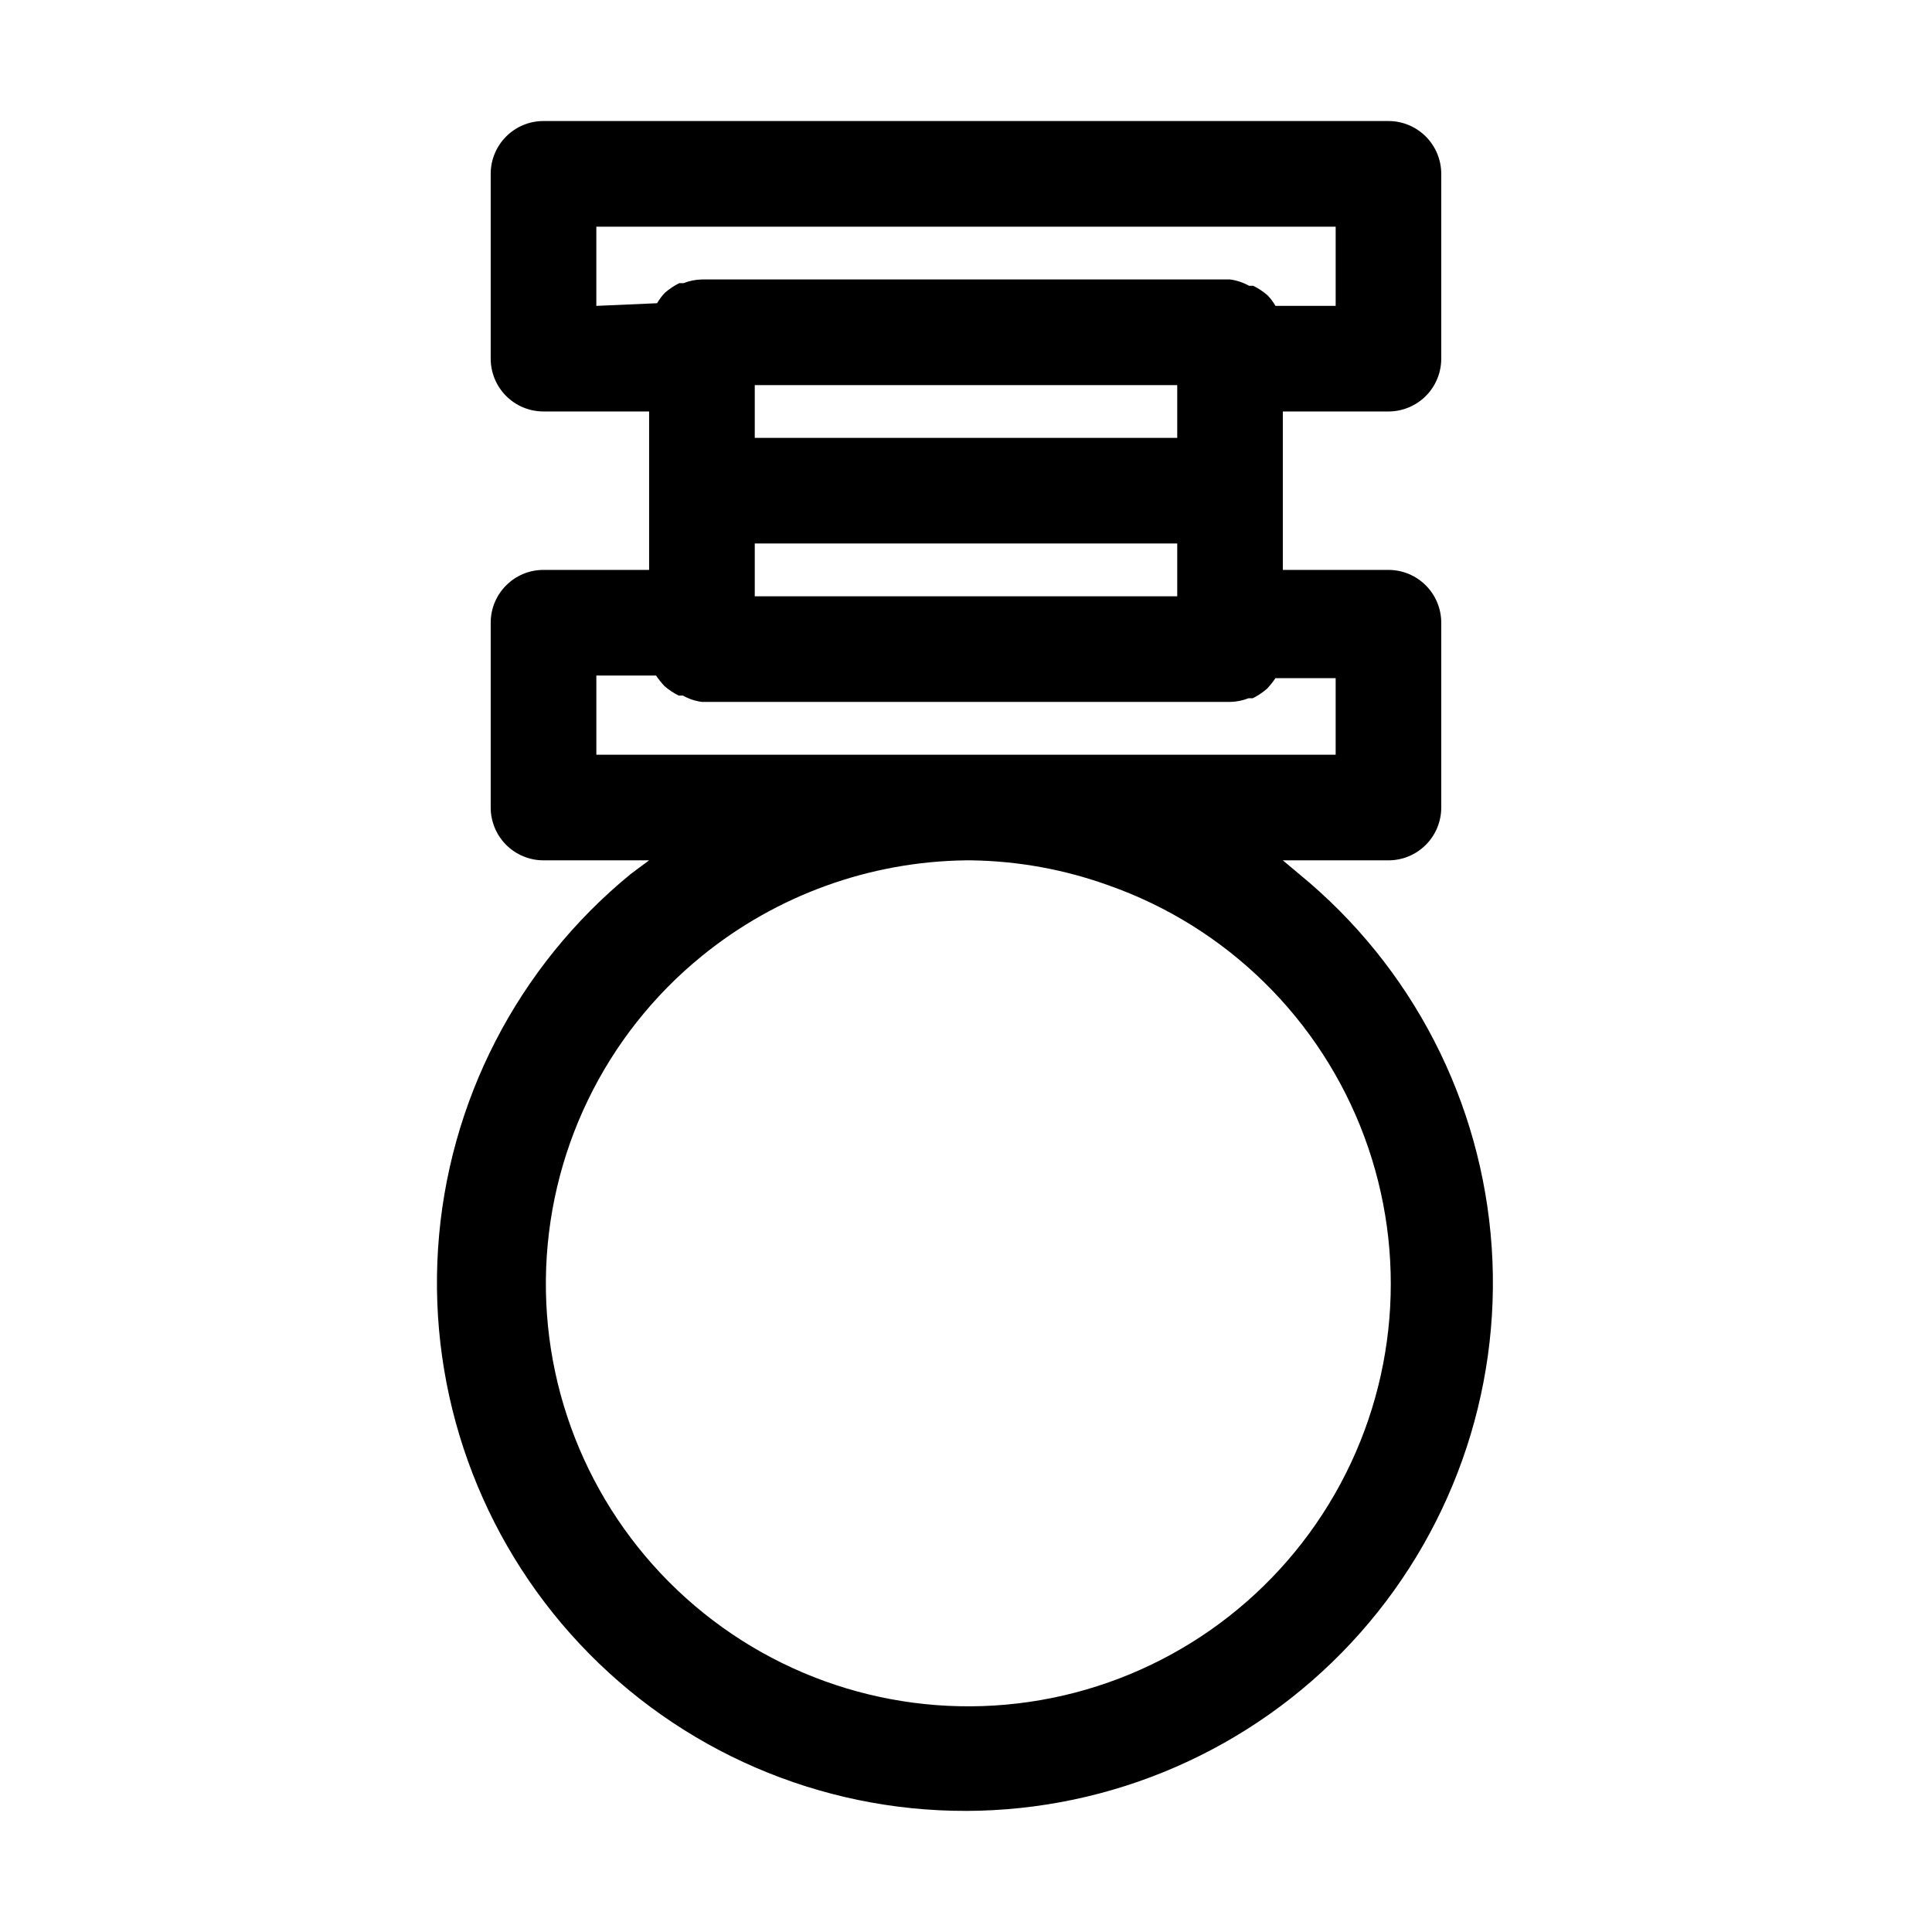 <?xml version="1.0" encoding="UTF-8"?>
<!-- The Best Svg Icon site in the world: iconSvg.co, Visit us! https://iconsvg.co -->
<svg fill="#000000" width="800px" height="800px" version="1.1" viewBox="144 144 512 512" xmlns="http://www.w3.org/2000/svg">
 <path d="m400 623.91c38.695-0.086 75.629-16.188 102.02-44.48 26.398-28.297 39.898-66.258 37.301-104.87-2.598-38.609-21.07-74.418-51.02-98.918l-4.34-3.641h27.992c3.711 0 7.269-1.473 9.895-4.098s4.098-6.184 4.098-9.895v-48.984c0-3.711-1.473-7.269-4.098-9.895s-6.184-4.098-9.895-4.098h-27.992v-41.984h27.992c3.711 0 7.269-1.477 9.895-4.098 2.625-2.625 4.098-6.188 4.098-9.898v-48.98c0-3.711-1.473-7.273-4.098-9.895-2.625-2.625-6.184-4.102-9.895-4.102h-223.92c-7.727 0-13.992 6.266-13.992 13.996v48.98c0 3.711 1.473 7.273 4.098 9.898 2.625 2.621 6.184 4.098 9.895 4.098h27.988v41.984h-27.988c-7.727 0-13.992 6.266-13.992 13.992v48.984c0 3.711 1.473 7.269 4.098 9.895s6.184 4.098 9.895 4.098h27.988l-4.898 3.637 0.004 0.004c-30 24.543-48.48 60.43-51.031 99.105-2.551 38.676 11.051 76.68 37.566 104.95 26.516 28.273 63.57 44.281 102.33 44.211zm-97.965-398.85v-20.992h195.93v20.992h-15.953c-0.582-1.02-1.285-1.961-2.098-2.801-1.148-0.996-2.418-1.844-3.781-2.519h-1.121 0.004c-1.559-0.875-3.269-1.445-5.039-1.68h-139.95c-1.676 0.031-3.336 0.363-4.898 0.98h-1.121 0.004c-1.363 0.676-2.633 1.52-3.777 2.519-0.816 0.84-1.52 1.781-2.102 2.797zm41.984 34.984v-13.992h111.96v13.992zm111.96 27.988v13.996h-111.96v-13.996zm-153.94 55.98v-20.992h15.812c0.672 0.992 1.418 1.93 2.242 2.801 1.145 0.996 2.414 1.844 3.777 2.516h1.121c1.555 0.879 3.266 1.449 5.035 1.68h139.95c1.676-0.027 3.336-0.359 4.898-0.977h1.121-0.004c1.363-0.676 2.633-1.523 3.781-2.519 0.82-0.871 1.57-1.809 2.238-2.801h15.953v20.293zm27.988 53.32c19.801-16.098 44.461-25.023 69.977-25.332h1.398c12.363 0.176 24.609 2.398 36.246 6.578 31.402 11.008 56.281 35.414 67.891 66.598 11.609 31.188 8.742 65.918-7.816 94.781-16.562 28.863-45.105 48.859-77.887 54.574-32.785 5.711-66.406-3.453-91.754-25.016-25.348-21.559-39.793-53.273-39.418-86.547 0.379-33.273 15.535-64.656 41.363-85.637z"/>
</svg>